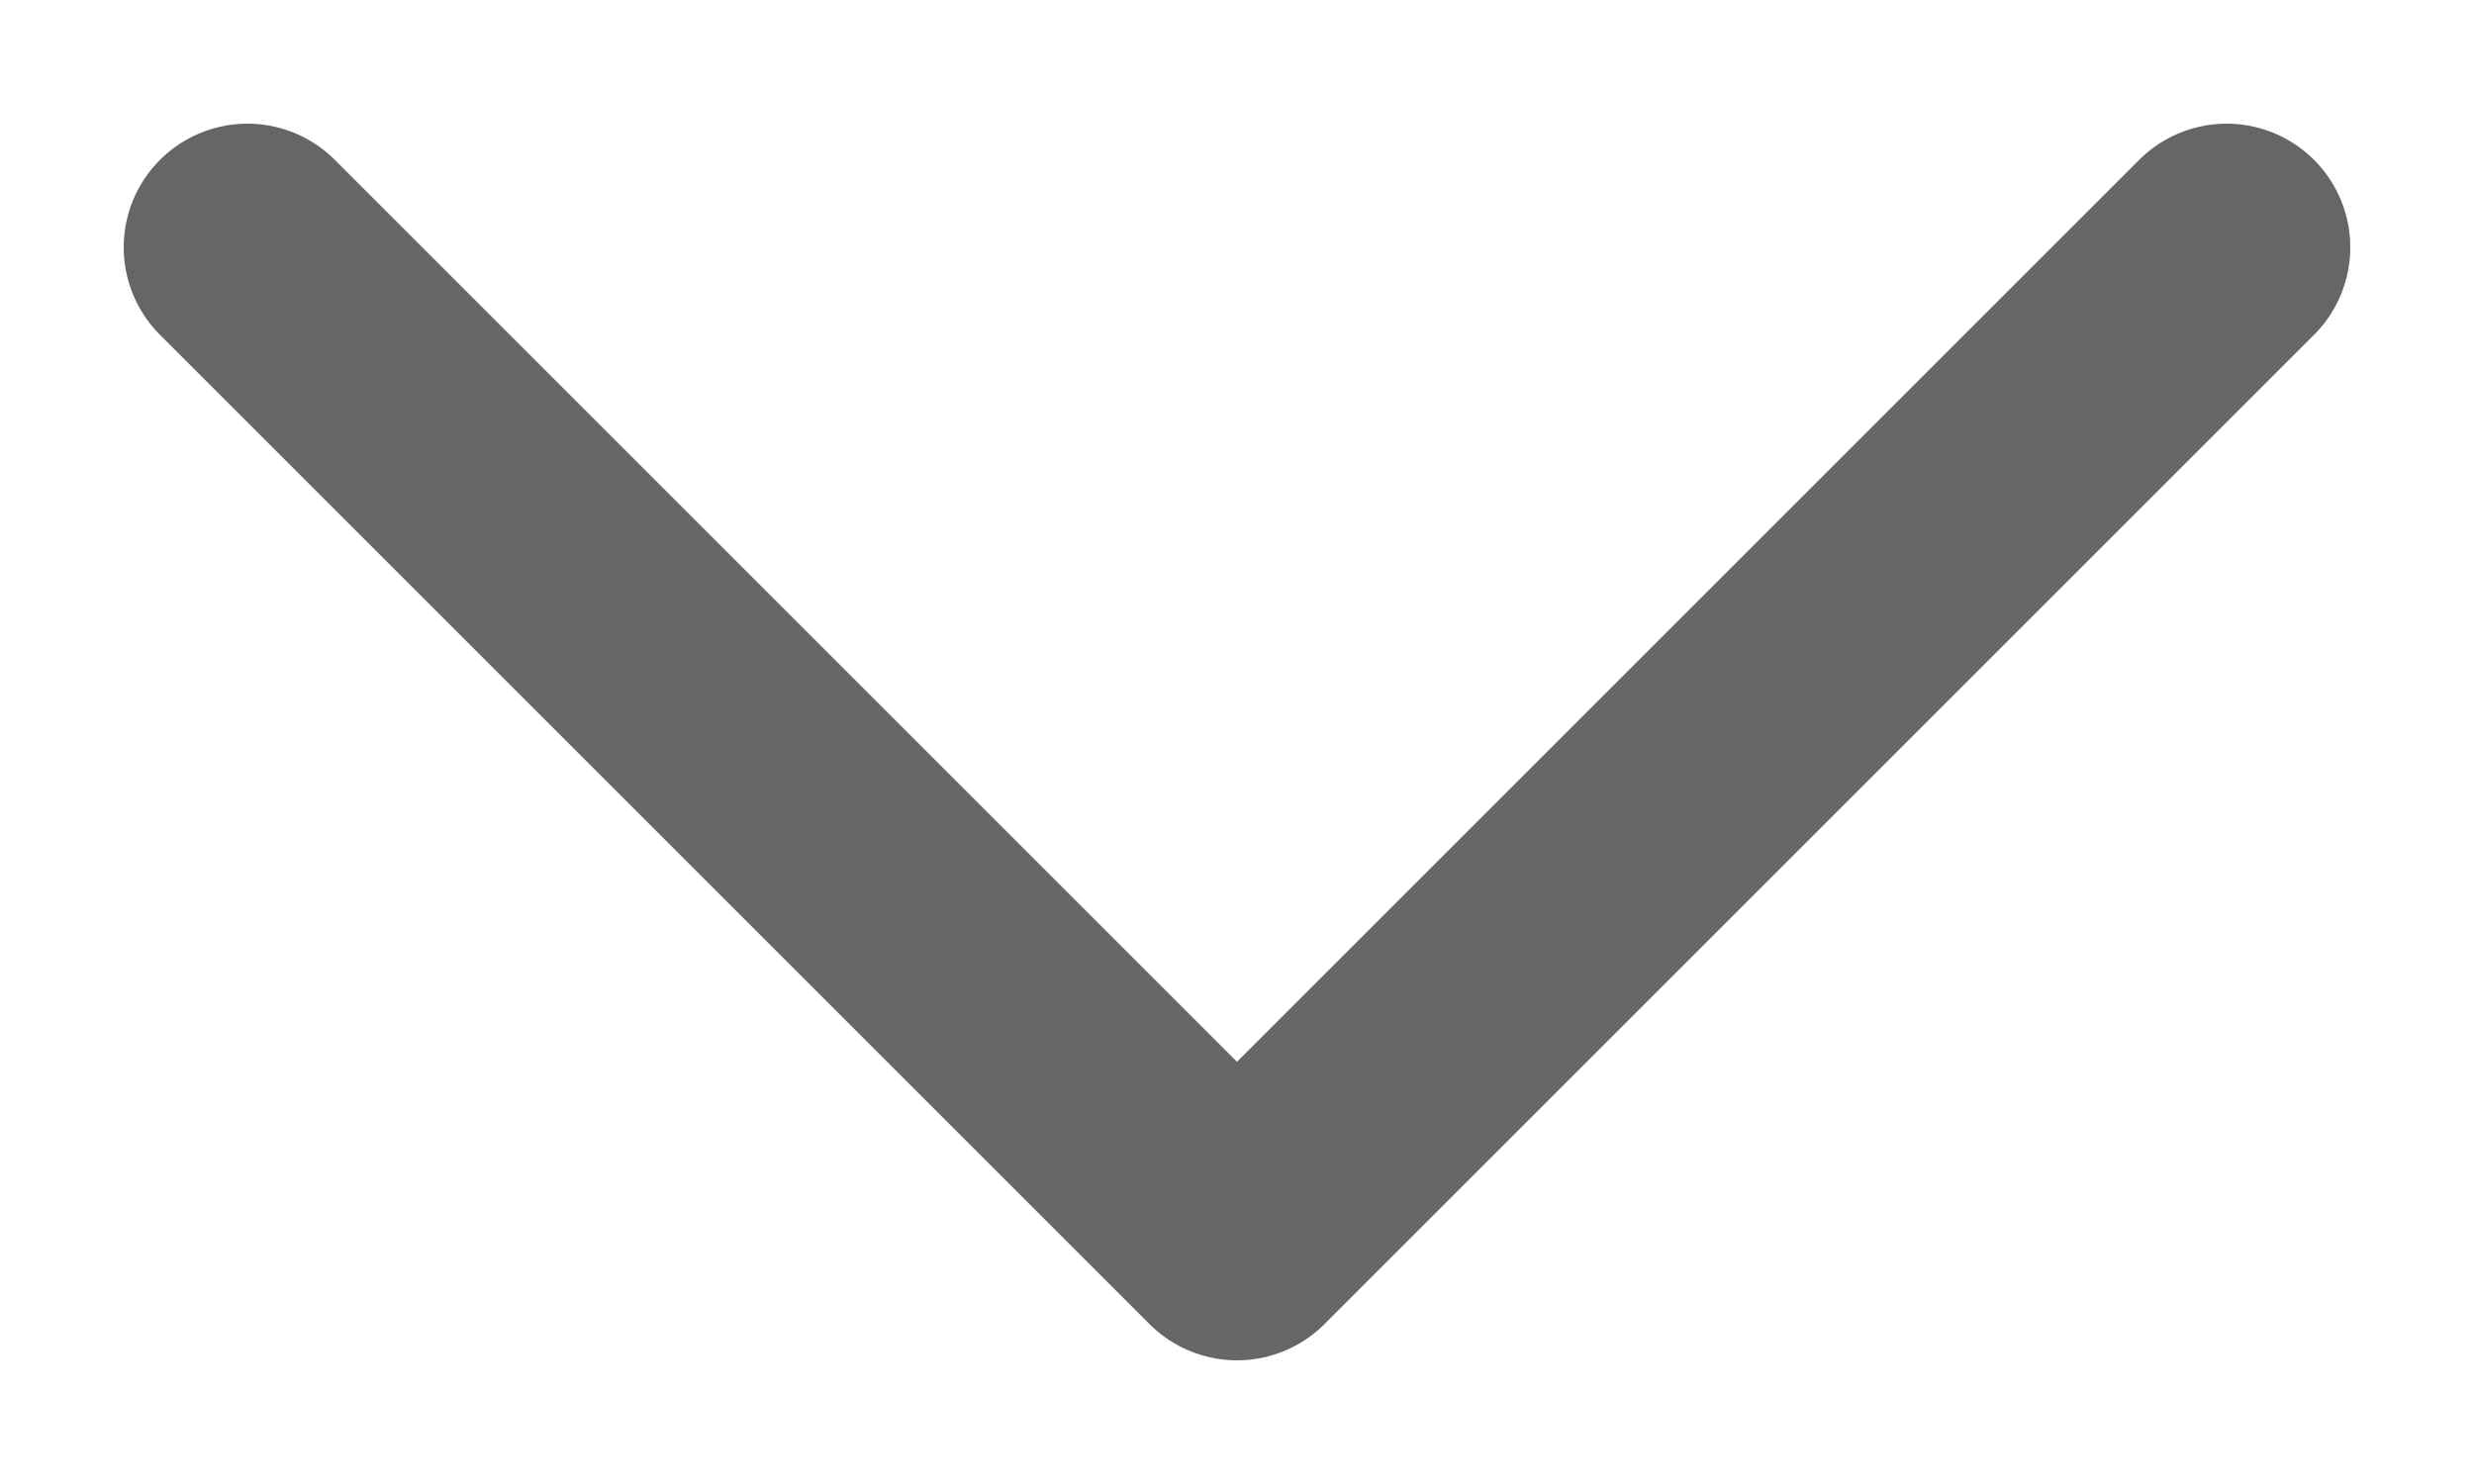 <svg width="10" height="6" viewBox="0 0 10 6" fill="none" xmlns="http://www.w3.org/2000/svg">
<path opacity="0.6" d="M1 1L5 5L9 1" stroke="black" stroke-linecap="round" stroke-linejoin="round"/>
</svg>
